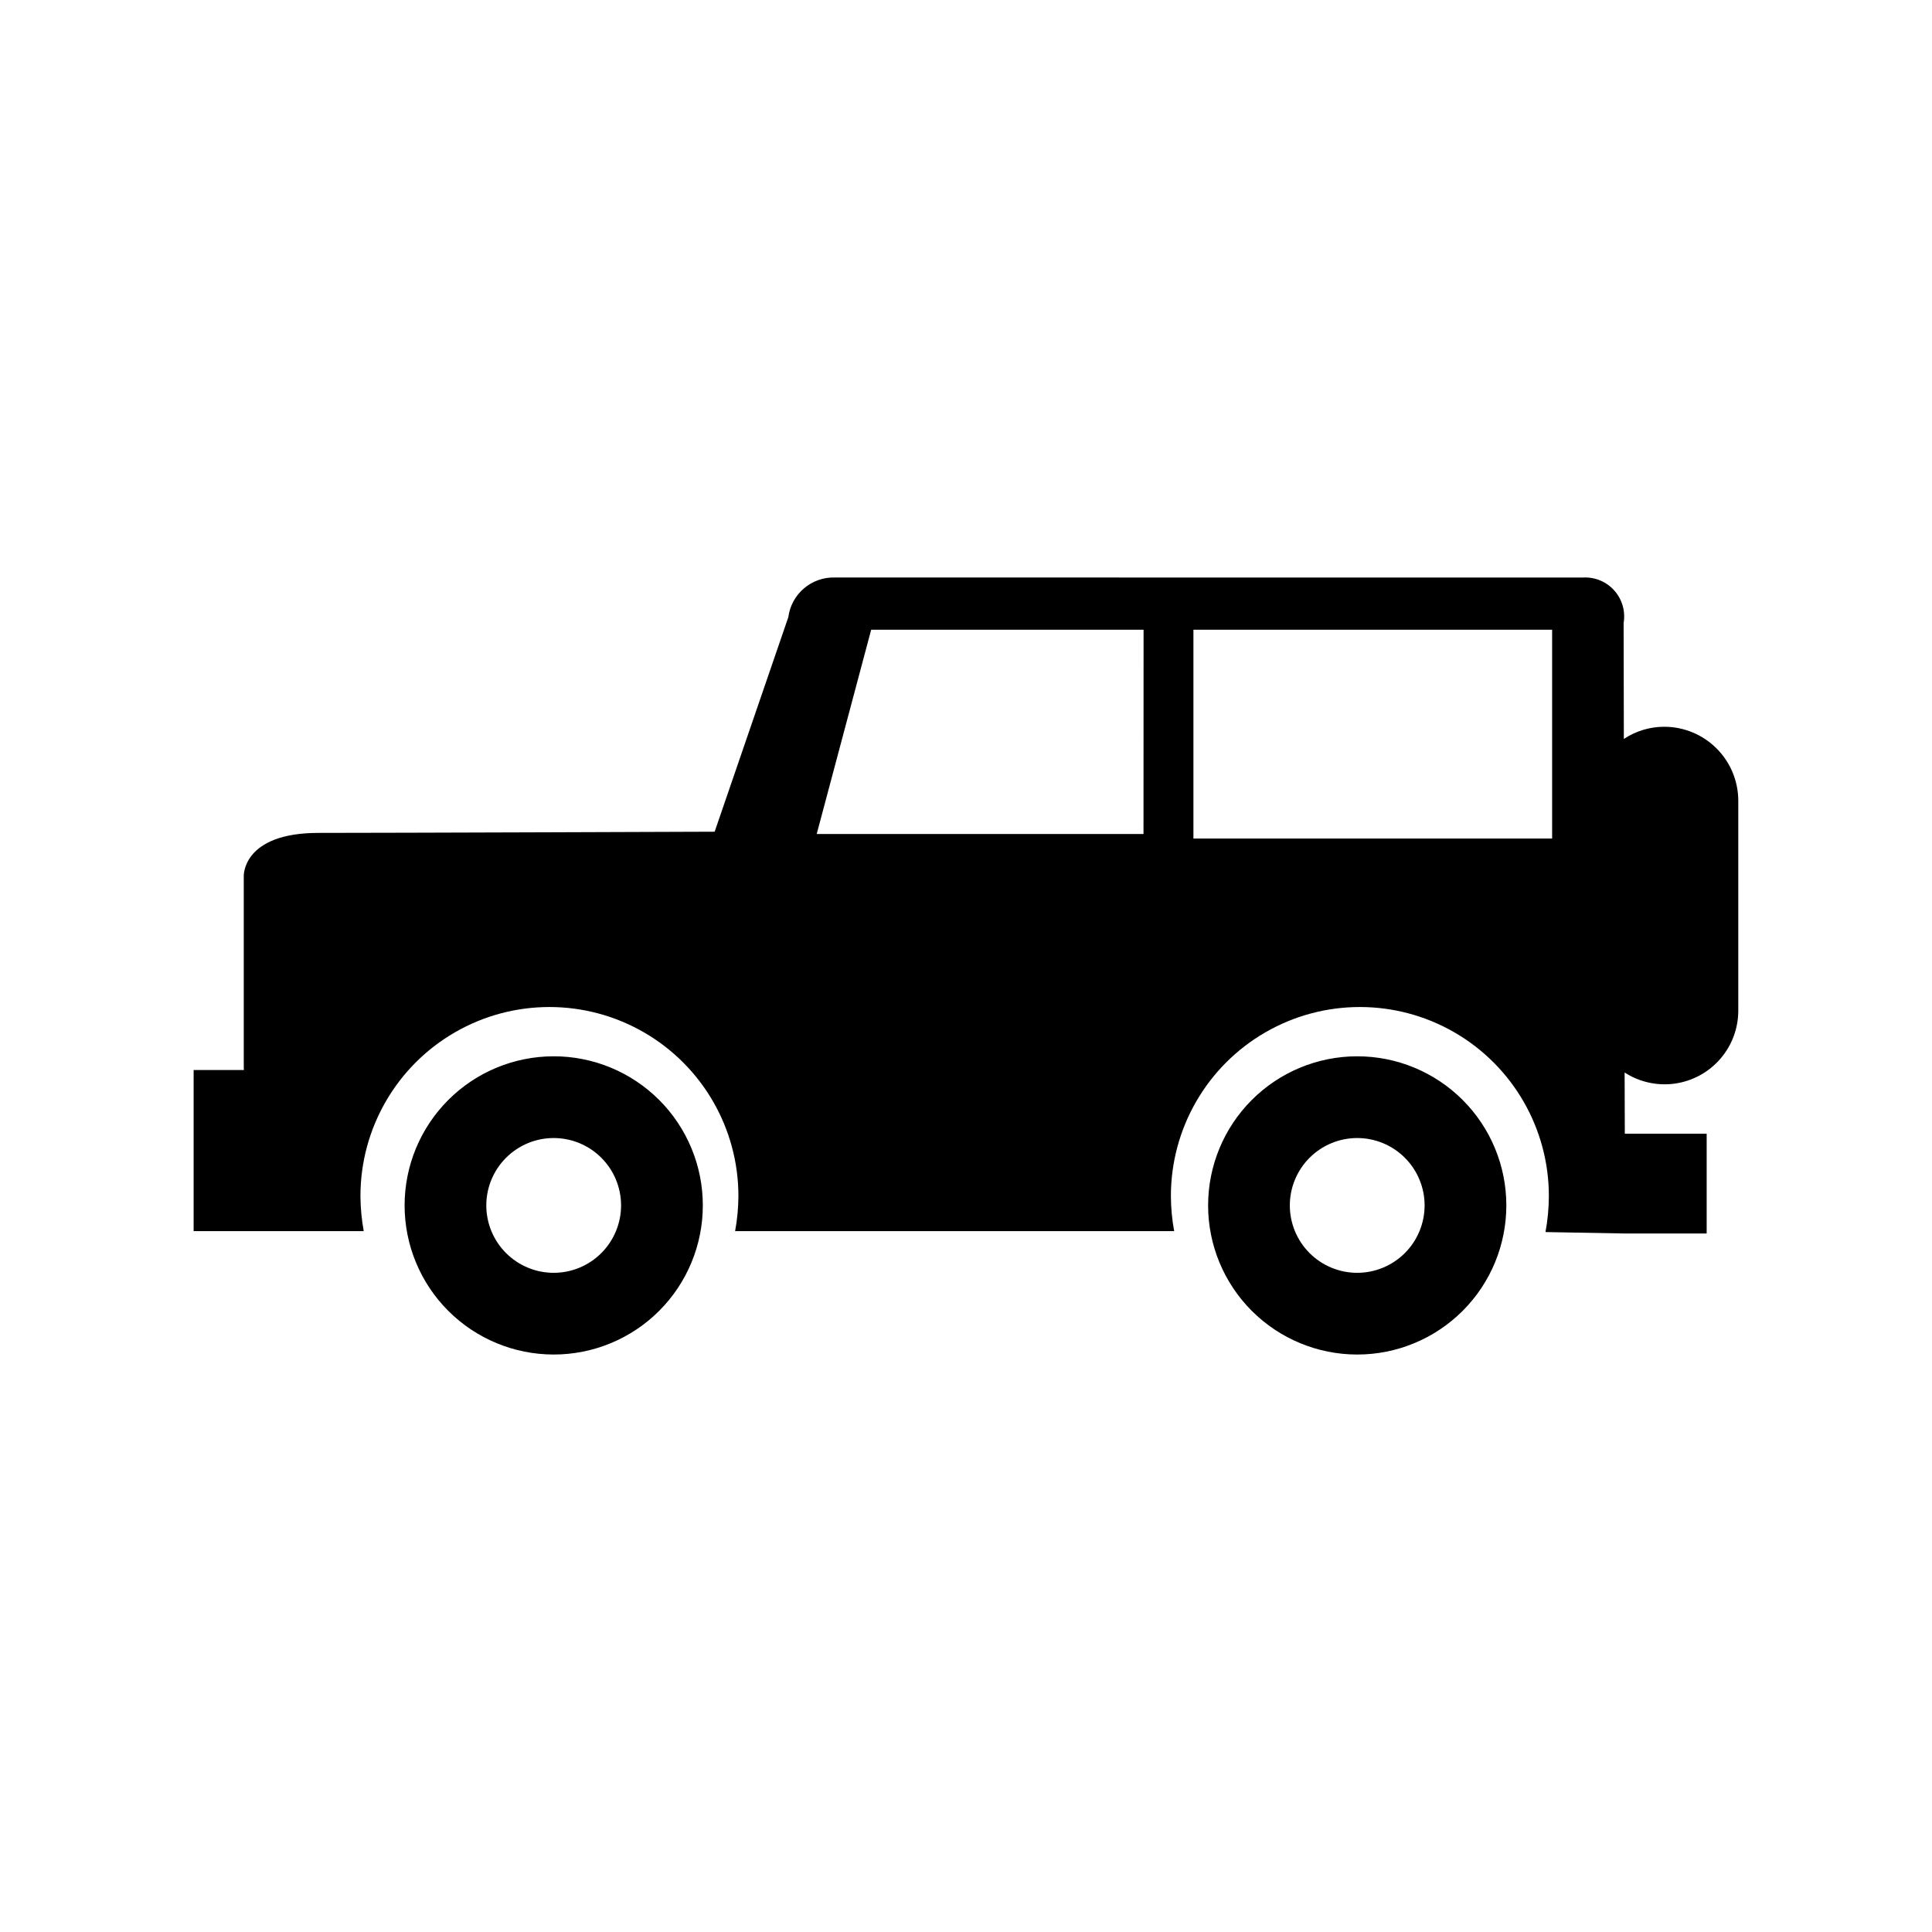 <?xml version="1.0" encoding="UTF-8"?>
<!-- Uploaded to: SVG Repo, www.svgrepo.com, Generator: SVG Repo Mixer Tools -->
<svg fill="#000000" width="800px" height="800px" version="1.1" viewBox="144 144 512 512" xmlns="http://www.w3.org/2000/svg">
 <path d="m290.73 423.93c-10.48 0.004-20.531 4.168-27.938 11.582-7.41 7.41-11.57 17.461-11.57 27.941 0.004 10.48 4.168 20.531 11.578 27.941 7.414 7.41 17.465 11.57 27.945 11.57s20.531-4.164 27.941-11.574c7.41-7.414 11.57-17.465 11.57-27.945 0.004-10.48-4.16-20.535-11.574-27.949-7.414-7.41-17.469-11.574-27.953-11.566zm0 57.379c-4.734 0-9.277-1.883-12.625-5.231-3.348-3.352-5.231-7.894-5.231-12.629s1.883-9.277 5.231-12.625c3.348-3.352 7.891-5.231 12.629-5.234 4.734 0 9.277 1.883 12.625 5.231 3.352 3.348 5.231 7.891 5.234 12.625-0.004 4.738-1.887 9.281-5.234 12.629-3.348 3.352-7.891 5.234-12.629 5.234zm294.33-144.71c-3.812-0.004-7.547 1.121-10.723 3.231l-0.059-30.734c0.527-3.109-0.391-6.293-2.5-8.637-2.109-2.348-5.176-3.602-8.324-3.406-12.352-0.008-187.08-0.008-198.2-0.008h0.004c-6.203-0.184-11.539 4.359-12.344 10.512l-19.523 56.855s-84.832 0.316-105.01 0.316-19.781 11.418-19.781 11.418v50.828c0 0.195 0.035 0.414 0.035 0.59h-13.32v42.703h45.078c-0.559-3.074-0.852-6.191-0.871-9.312 0-17.895 9.543-34.426 25.039-43.375 15.496-8.945 34.586-8.945 50.082 0 15.496 8.949 25.043 25.48 25.043 43.375-0.012 3.121-0.305 6.238-0.875 9.312h116.36c-0.57-3.074-0.863-6.191-0.871-9.312 0-17.895 9.543-34.426 25.039-43.375 15.496-8.945 34.586-8.945 50.082 0 15.496 8.949 25.043 25.48 25.043 43.375-0.008 3.203-0.309 6.402-0.898 9.555l21.023 0.379h21.695v-26.449l-21.691-0.004v0.496l-0.051-16.707c3.953 2.555 8.695 3.598 13.355 2.934 4.66-0.668 8.926-2.992 12.004-6.555 3.082-3.559 4.773-8.109 4.762-12.82v-55.629c-0.02-5.191-2.09-10.16-5.766-13.824-3.676-3.668-8.648-5.727-13.84-5.731zm-138.02 28.418h-86.602l14.434-54.137h72.188zm108.29 1.203h-95.059v-55.332h95.059zm-51.668 57.711c-10.48 0.004-20.527 4.172-27.934 11.586-7.41 7.414-11.566 17.465-11.566 27.945 0.004 10.477 4.172 20.527 11.582 27.938 7.414 7.406 17.465 11.566 27.945 11.566 10.477 0 20.527-4.168 27.938-11.578 7.41-7.41 11.57-17.461 11.57-27.941 0.004-10.484-4.16-20.539-11.578-27.949-7.414-7.414-17.473-11.574-27.957-11.566zm0 57.379c-4.734-0.004-9.273-1.891-12.621-5.238-3.344-3.352-5.223-7.894-5.223-12.629 0.004-4.734 1.887-9.277 5.238-12.625 3.348-3.344 7.891-5.227 12.625-5.227 4.734 0.004 9.277 1.883 12.625 5.234 3.348 3.348 5.231 7.887 5.231 12.621-0.004 4.742-1.887 9.285-5.238 12.637-3.352 3.348-7.898 5.231-12.637 5.227z"/>
</svg>